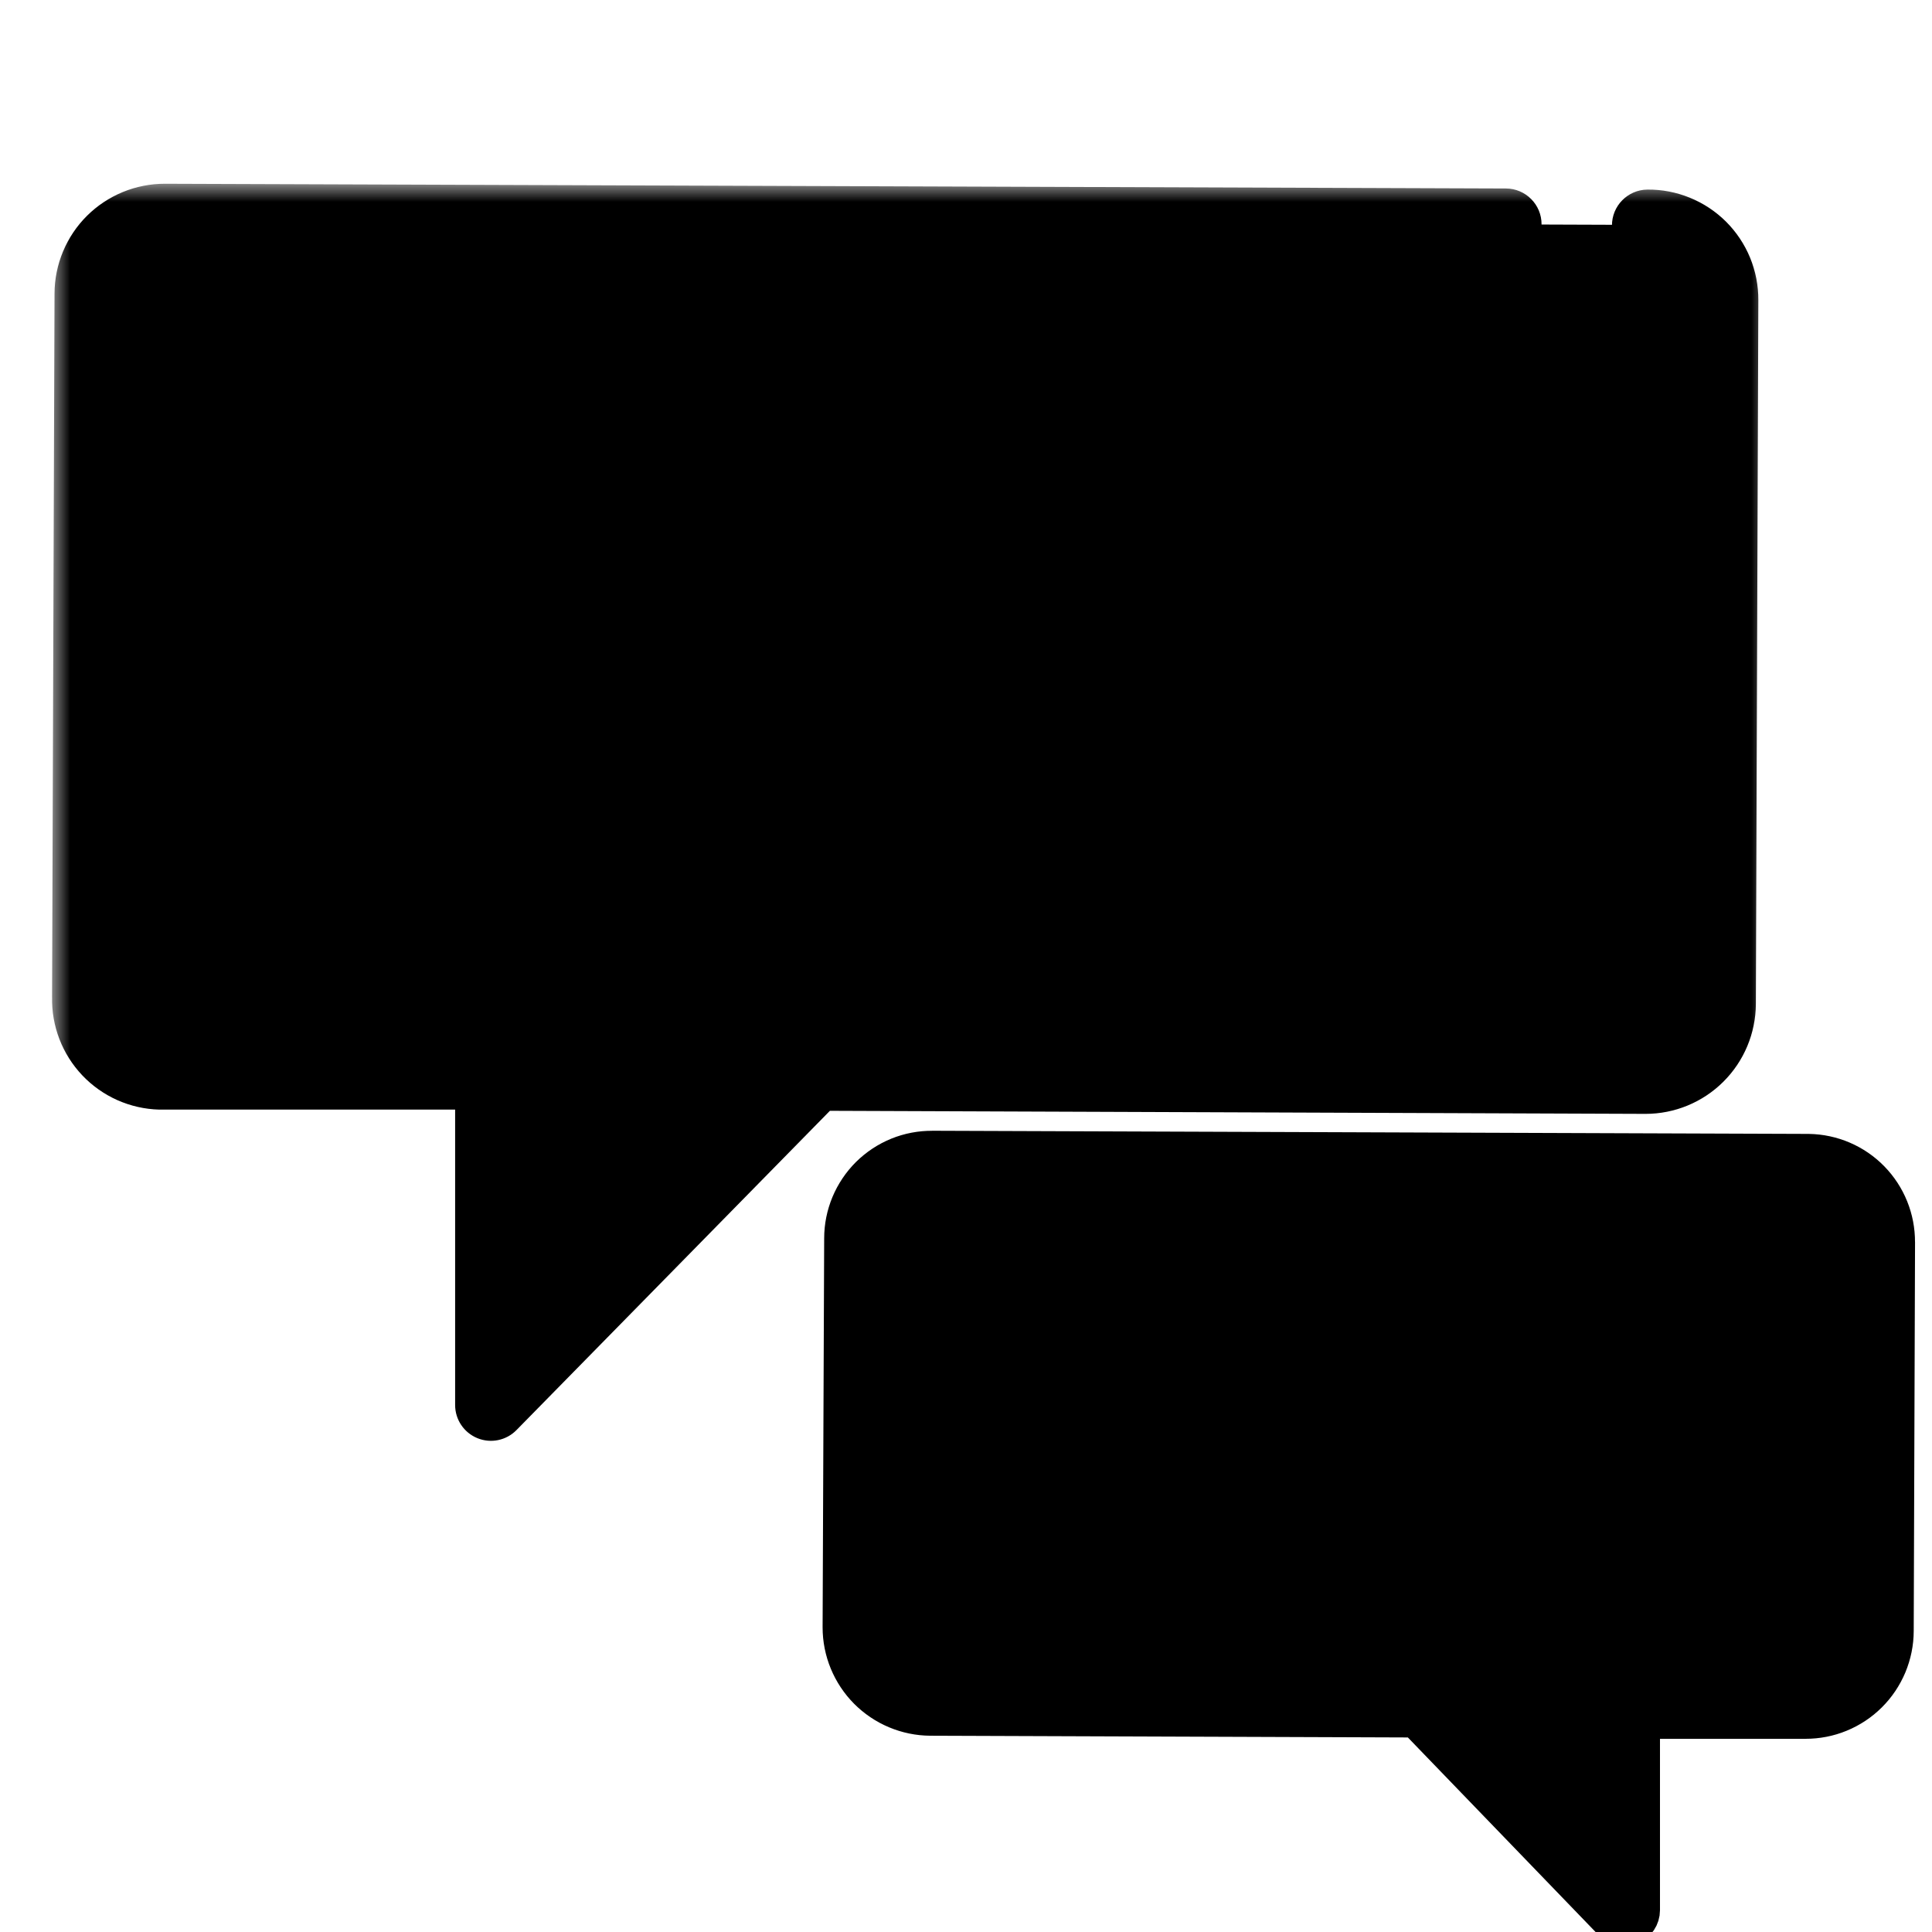 <svg width="54" height="54" viewBox="0 0 54 54" fill="none" xmlns="http://www.w3.org/2000/svg">
<g clip-path="url(#clip0_643_280)">
<mask id="path-1-outside-1_643_280" maskUnits="userSpaceOnUse" x="1.455" y="5.136" width="48" height="36" fill="black">
<rect fill="white" x="1.455" y="5.136" width="48" height="36"/>
<path d="M46.055 6.299C46.33 6.297 46.602 6.349 46.857 6.453C47.111 6.556 47.342 6.71 47.537 6.904C47.731 7.098 47.885 7.328 47.99 7.582C48.094 7.836 48.147 8.109 48.146 8.383L48.077 28.061C48.074 28.612 47.852 29.139 47.462 29.527C47.071 29.915 46.543 30.133 45.993 30.133L22.778 30.046L13.721 39.271V30.014H4.477C3.927 30 3.405 29.767 3.026 29.368C2.647 28.969 2.442 28.436 2.455 27.886L2.524 8.208C2.525 7.935 2.579 7.665 2.685 7.413C2.79 7.162 2.944 6.933 3.137 6.741C3.331 6.548 3.56 6.396 3.813 6.292C4.065 6.188 4.335 6.136 4.608 6.136L42.087 6.268"/>
</mask>
<path d="M46.046 5.299C45.494 5.304 45.05 5.756 45.055 6.308C45.06 6.86 45.512 7.304 46.064 7.299L46.055 6.299L46.046 5.299ZM48.146 8.383L47.146 8.377L47.146 8.38L48.146 8.383ZM48.077 28.061L49.077 28.067L49.077 28.065L48.077 28.061ZM45.993 30.133L45.989 31.133H45.993L45.993 30.133ZM22.778 30.046L22.782 29.046C22.512 29.045 22.253 29.153 22.064 29.345L22.778 30.046ZM13.721 39.271H12.721C12.721 39.678 12.967 40.043 13.343 40.197C13.719 40.351 14.15 40.262 14.435 39.972L13.721 39.271ZM13.721 30.014H14.721C14.721 29.462 14.274 29.014 13.721 29.014V30.014ZM4.477 30.014L4.45 31.014C4.459 31.014 4.468 31.014 4.477 31.014V30.014ZM2.455 27.886L3.455 27.911C3.455 27.904 3.455 27.897 3.455 27.89L2.455 27.886ZM2.524 8.208L3.524 8.212L3.524 8.211L2.524 8.208ZM4.608 6.136L4.612 5.136L4.611 5.136L4.608 6.136ZM42.084 7.268C42.636 7.27 43.085 6.824 43.087 6.271C43.089 5.719 42.643 5.27 42.09 5.268L42.087 6.268L42.084 7.268ZM46.055 6.299L46.064 7.299C46.206 7.298 46.347 7.325 46.479 7.378L46.857 6.453L47.234 5.527C46.857 5.373 46.453 5.295 46.046 5.299L46.055 6.299ZM46.857 6.453L46.479 7.378C46.61 7.432 46.73 7.511 46.831 7.612L47.537 6.904L48.243 6.195C47.954 5.908 47.612 5.681 47.234 5.527L46.857 6.453ZM47.537 6.904L46.831 7.612C46.931 7.712 47.011 7.831 47.065 7.963L47.99 7.582L48.915 7.202C48.76 6.825 48.531 6.483 48.243 6.195L47.537 6.904ZM47.99 7.582L47.065 7.963C47.119 8.094 47.147 8.235 47.146 8.377L48.146 8.383L49.146 8.389C49.148 7.982 49.07 7.578 48.915 7.202L47.99 7.582ZM48.146 8.383L47.146 8.38L47.077 28.058L48.077 28.061L49.077 28.065L49.146 8.387L48.146 8.383ZM48.077 28.061L47.077 28.055C47.075 28.342 46.96 28.616 46.757 28.818L47.462 29.527L48.167 30.236C48.745 29.662 49.072 28.882 49.077 28.067L48.077 28.061ZM47.462 29.527L46.757 28.818C46.554 29.02 46.279 29.133 45.993 29.133L45.993 30.133L45.993 31.133C46.807 31.133 47.589 30.811 48.167 30.236L47.462 29.527ZM45.993 30.133L45.996 29.133L22.782 29.046L22.778 30.046L22.774 31.046L45.989 31.133L45.993 30.133ZM22.778 30.046L22.064 29.345L13.008 38.571L13.721 39.271L14.435 39.972L23.492 30.746L22.778 30.046ZM13.721 39.271H14.721V30.014H13.721H12.721V39.271H13.721ZM13.721 30.014V29.014H4.477V30.014V31.014H13.721V30.014ZM4.477 30.014L4.504 29.015C4.218 29.007 3.948 28.887 3.751 28.68L3.026 29.368L2.301 30.057C2.862 30.648 3.635 30.992 4.45 31.014L4.477 30.014ZM3.026 29.368L3.751 28.68C3.554 28.473 3.448 28.196 3.455 27.911L2.455 27.886L1.456 27.862C1.436 28.677 1.74 29.466 2.301 30.057L3.026 29.368ZM2.455 27.886L3.455 27.89L3.524 8.212L2.524 8.208L1.524 8.205L1.455 27.883L2.455 27.886ZM2.524 8.208L3.524 8.211C3.524 8.07 3.553 7.929 3.607 7.799L2.685 7.413L1.762 7.028C1.606 7.401 1.525 7.801 1.524 8.205L2.524 8.208ZM2.685 7.413L3.607 7.799C3.662 7.668 3.742 7.55 3.842 7.45L3.137 6.741L2.432 6.031C2.145 6.316 1.918 6.655 1.762 7.028L2.685 7.413ZM3.137 6.741L3.842 7.45C3.942 7.35 4.062 7.271 4.193 7.217L3.813 6.292L3.433 5.367C3.059 5.521 2.719 5.746 2.432 6.031L3.137 6.741ZM3.813 6.292L4.193 7.217C4.323 7.163 4.464 7.136 4.605 7.136L4.608 6.136L4.611 5.136C4.207 5.135 3.807 5.214 3.433 5.367L3.813 6.292ZM4.608 6.136L4.605 7.136L42.084 7.268L42.087 6.268L42.09 5.268L4.612 5.136L4.608 6.136Z" fill="#166188" style="fill:#166188;fill:color(display-p3 0.086 0.38 0.533);fill-opacity:1;" mask="url(#path-1-outside-1_643_280)"/>
<path d="M13.721 39.271V30.014H4.477C3.927 30 3.405 29.767 3.026 29.368C2.647 28.969 2.442 28.436 2.455 27.886L2.524 8.208C2.525 7.935 2.579 7.665 2.685 7.413C2.79 7.162 2.944 6.933 3.137 6.741C3.331 6.548 3.56 6.396 3.813 6.292C4.065 6.188 4.335 6.136 4.608 6.136L46.055 6.287C46.331 6.284 46.604 6.337 46.86 6.441C47.115 6.546 47.346 6.7 47.541 6.895C47.736 7.091 47.89 7.323 47.993 7.578C48.097 7.834 48.149 8.108 48.146 8.383L48.077 28.061C48.074 28.612 47.852 29.139 47.462 29.527C47.071 29.915 46.543 30.133 45.993 30.133L22.778 30.046L13.721 39.271Z" fill="#EEF3FF" style="fill:#EEF3FF;fill:color(display-p3 0.933 0.953 1);fill-opacity:1;"/>
<path d="M18.728 23.686L23.848 12.114C23.992 11.734 24.25 11.407 24.586 11.178C24.921 10.948 25.319 10.827 25.726 10.831H25.92C26.327 10.823 26.727 10.943 27.063 11.173C27.399 11.403 27.656 11.732 27.797 12.114L32.923 23.686C33.044 23.918 33.102 24.177 33.092 24.439C33.082 24.7 33.005 24.954 32.867 25.176C32.73 25.398 32.537 25.58 32.307 25.706C32.078 25.831 31.82 25.894 31.559 25.89C31.212 25.89 30.874 25.78 30.593 25.577C30.312 25.373 30.102 25.087 29.994 24.757L29.005 22.447H22.546L21.513 24.882C21.396 25.181 21.191 25.437 20.925 25.617C20.659 25.797 20.345 25.892 20.024 25.89C19.826 25.89 19.63 25.85 19.448 25.774C19.265 25.698 19.1 25.586 18.962 25.445C18.823 25.304 18.714 25.136 18.64 24.953C18.567 24.769 18.531 24.573 18.534 24.375C18.548 24.134 18.614 23.899 18.728 23.686ZM27.823 19.612L25.776 14.742L23.735 19.612H27.823Z" fill="black" style="fill:black;fill-opacity:1;"/>
<path d="M50.545 32.193H50.55C51.214 32.203 51.846 32.474 52.309 32.948C52.772 33.422 53.029 34.059 53.025 34.721L53.026 34.722L52.989 45.588C52.988 45.919 52.921 46.246 52.794 46.552C52.666 46.857 52.48 47.135 52.245 47.368C52.01 47.602 51.732 47.786 51.425 47.912C51.12 48.038 50.791 48.101 50.461 48.1V48.101H45.897V53.391C45.897 53.595 45.774 53.778 45.585 53.855C45.396 53.931 45.179 53.884 45.038 53.737L39.563 48.063L26.006 48.014H26.005C25.337 48.01 24.698 47.741 24.227 47.268C23.757 46.794 23.492 46.153 23.492 45.486V45.483L23.536 34.611C23.536 34.281 23.602 33.954 23.729 33.649C23.857 33.343 24.044 33.065 24.279 32.831C24.515 32.598 24.794 32.414 25.101 32.289C25.407 32.165 25.734 32.103 26.064 32.106L26.065 32.105L50.545 32.193Z" fill="#838383" fill-opacity="0.2" stroke="#166188" style="fill:#838383;fill:color(display-p3 0.514 0.514 0.514);fill-opacity:0.2;stroke:#166188;stroke:color(display-p3 0.086 0.38 0.533);stroke-opacity:1;" stroke-linecap="round" stroke-linejoin="round"/>
<path d="M43.576 37.599H42.706V36.279C42.706 36.03 42.607 35.791 42.431 35.615C42.255 35.439 42.017 35.34 41.767 35.34C41.519 35.34 41.28 35.439 41.104 35.615C40.928 35.791 40.829 36.03 40.829 36.279V44.415C40.829 44.664 40.928 44.903 41.104 45.079C41.28 45.255 41.519 45.354 41.767 45.354C42.017 45.354 42.255 45.255 42.431 45.079C42.607 44.903 42.706 44.664 42.706 44.415V39.477H43.576C43.825 39.477 44.064 39.378 44.24 39.202C44.416 39.026 44.515 38.787 44.515 38.538C44.515 38.289 44.416 38.05 44.24 37.874C44.064 37.698 43.825 37.599 43.576 37.599Z" fill="#838383" fill-opacity="0.7" style="fill:#838383;fill:color(display-p3 0.514 0.514 0.514);fill-opacity:0.7;"/>
<path d="M39.001 35.233H34.676C34.427 35.233 34.188 35.332 34.012 35.508C33.836 35.684 33.737 35.923 33.737 36.172C33.737 36.421 33.836 36.66 34.012 36.836C34.188 37.012 34.427 37.111 34.676 37.111H37.937C37.555 39.508 36.454 43.602 34.238 43.602H34.2C33.954 43.6 33.717 43.696 33.541 43.868C33.365 44.041 33.265 44.276 33.262 44.522C33.258 44.771 33.354 45.012 33.527 45.191C33.701 45.371 33.938 45.474 34.188 45.479H34.238C35.709 45.479 37.705 44.634 39.014 40.672C39.473 39.236 39.782 37.755 39.934 36.254C39.946 36.124 39.931 35.993 39.889 35.87C39.848 35.746 39.781 35.633 39.694 35.537C39.606 35.441 39.499 35.364 39.379 35.312C39.26 35.26 39.131 35.233 39.001 35.233Z" fill="#838383" fill-opacity="0.7" style="fill:#838383;fill:color(display-p3 0.514 0.514 0.514);fill-opacity:0.7;"/>
</g>
<defs>
<clipPath id="clip0_643_280">
<rect width="54" height="54" fill="white" style="fill:white;fill-opacity:1;"/>
</clipPath>
</defs>
</svg>
